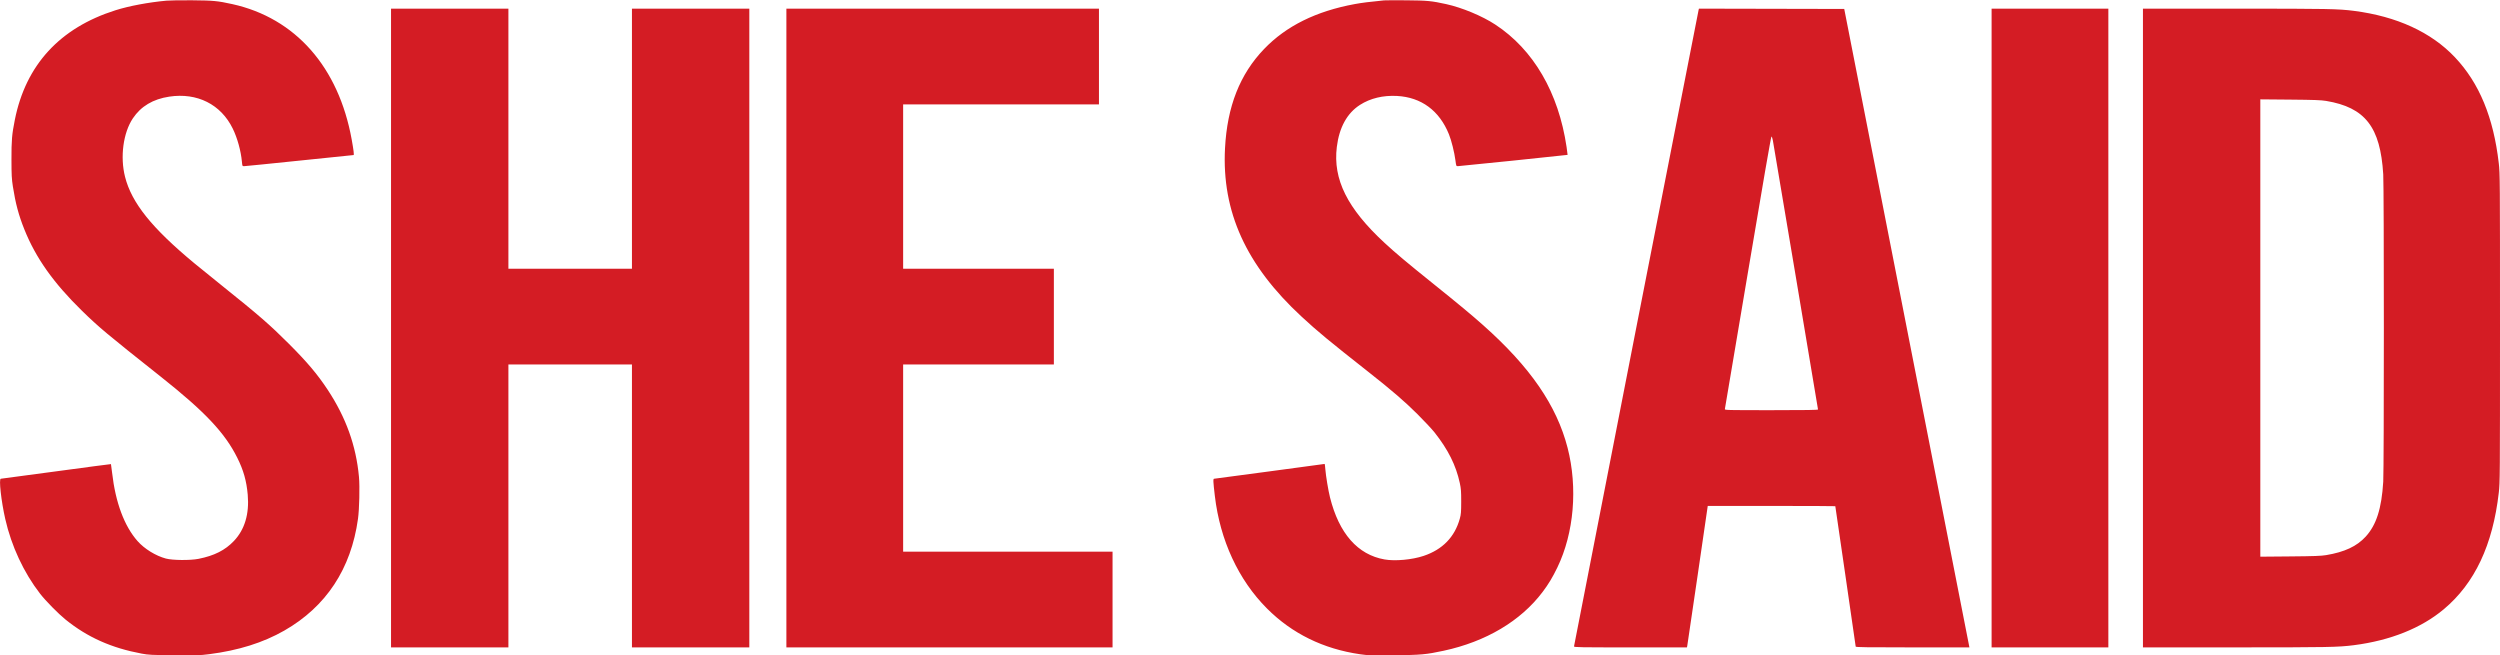 <svg xmlns="http://www.w3.org/2000/svg" width="4047" height="1061" viewBox="0 0 4047 1061" version="1.1"><path d="" stroke="none" fill="#d81c24" fill-rule="evenodd"/><path d="M 269.500 1.078 C 240.417 3.728, 208.903 9.655, 186.918 16.610 C 96.894 45.090, 41.726 105.146, 24.010 193.954 C 19.288 217.624, 18.495 227.012, 18.558 258.500 C 18.608 283.407, 18.933 289.546, 20.864 302 C 25.082 329.200, 30.249 348.490, 39.476 371.486 C 57.969 417.570, 86.614 458.016, 132.622 503 C 159.913 529.684, 173.254 540.847, 260.077 609.645 C 331.674 666.379, 363.967 700.580, 384.106 741 C 394.217 761.294, 399.091 778.548, 401.034 800.927 C 403.731 831.990, 396.154 857.302, 378.635 875.749 C 364.423 890.715, 346.815 899.602, 321.374 904.650 C 307.833 907.337, 279.279 907.081, 268.500 904.176 C 251.980 899.724, 233.786 888.507, 222.656 875.913 C 201.227 851.663, 186.963 813.411, 181.498 765.535 C 180.621 757.854, 179.779 751.445, 179.626 751.293 C 179.473 751.140, 139.558 756.410, 90.924 763.003 C 42.291 769.597, 1.938 774.993, 1.250 774.996 C -2.074 775.007, 1.953 811.251, 8.473 840 C 18.461 884.038, 38.392 926.829, 64.833 961 C 73.803 972.592, 94.421 993.540, 106.258 1003.088 C 141.684 1031.663, 180.404 1048.941, 229.581 1058.115 C 240.328 1060.120, 245.443 1060.378, 281.598 1060.739 C 318.172 1061.104, 323.180 1060.951, 338.598 1058.989 C 385.870 1052.975, 426.068 1040.348, 460.282 1020.764 C 527.946 982.034, 568.295 920.843, 579.507 839.954 C 581.679 824.282, 582.538 787.640, 581.100 772 C 576.454 721.460, 560.104 675.912, 530.485 631 C 513.943 605.916, 497.342 586.248, 467.549 556.436 C 437.003 525.870, 419.076 510.290, 360 462.960 C 343.225 449.520, 322.750 432.928, 314.500 426.088 C 245.676 369.027, 213.104 328.400, 202.423 286.297 C 194.227 253.986, 199.439 214.957, 215.072 191.585 C 228.125 172.069, 247.669 160.413, 273.996 156.445 C 319.228 149.626, 357.615 168.939, 376.773 208.152 C 384.260 223.477, 389.975 244.122, 391.615 261.766 C 392.283 268.955, 392.305 269, 395.233 269 C 396.853 269, 437.199 264.950, 484.890 260 C 532.581 255.050, 571.948 251, 572.373 251 C 573.376 251, 572.382 242.754, 569.357 226 C 548.152 108.544, 478.206 29.194, 376 6.645 C 352.543 1.470, 345.386 0.784, 311.500 0.467 C 293.900 0.302, 275 0.577, 269.500 1.078 M 2240.500 0.618 C 2217.261 2.882, 2204.408 4.503, 2193.016 6.606 C 2130.384 18.165, 2082.182 42.046, 2046.404 79.239 C 2007.146 120.052, 1986.564 172.293, 1983.052 240.043 C 1977.727 342.757, 2017.122 429.401, 2106.915 512.464 C 2133.553 537.106, 2149.951 550.670, 2216.401 603.030 C 2253.625 632.361, 2274.100 650.015, 2294.602 670.457 C 2305.659 681.481, 2318.089 694.775, 2322.226 700 C 2344.223 727.784, 2356.949 753.285, 2363.146 782 C 2365.071 790.918, 2365.409 795.438, 2365.391 812 C 2365.373 828.962, 2365.084 832.541, 2363.169 839.500 C 2354.973 869.292, 2335.215 889.630, 2304.496 899.895 C 2285.822 906.135, 2258.420 908.627, 2241.350 905.637 C 2197.855 898.019, 2167.647 863.661, 2152.996 805.147 C 2150.226 794.082, 2146.340 770.660, 2145.465 759.750 C 2145.079 754.937, 2144.602 751, 2144.405 751 C 2144.208 751, 2104.201 756.400, 2055.500 763 C 2006.799 769.600, 1966.250 775, 1965.391 775 C 1963.644 775, 1963.830 779.337, 1966.583 802.763 C 1975.010 874.465, 2004.784 938.755, 2050.990 985.026 C 2091.497 1025.588, 2142.073 1050.437, 2201.761 1059.102 C 2214.829 1060.999, 2219.430 1061.136, 2256.761 1060.738 C 2300.480 1060.271, 2308.494 1059.540, 2337 1053.419 C 2405.325 1038.748, 2461.685 1005.290, 2497.044 958.410 C 2506.733 945.564, 2513.322 934.636, 2521.110 918.500 C 2548.001 862.783, 2554.241 789.511, 2537.599 724.880 C 2519.966 656.400, 2477.071 594.095, 2401 526.472 C 2381.904 509.496, 2362.866 493.681, 2321 460.013 C 2276.504 424.231, 2259.221 409.727, 2241.220 393.064 C 2181.009 337.326, 2157.653 290.398, 2164.031 237.974 C 2167.881 206.330, 2180.671 183.111, 2201.622 169.733 C 2218.290 159.091, 2238.961 154.117, 2261.500 155.327 C 2300.802 157.436, 2330.084 179.061, 2345.541 217.393 C 2349.644 227.569, 2354.351 246.489, 2356.079 259.750 C 2357.251 268.744, 2357.356 269, 2359.892 269.001 C 2362.735 269.002, 2537.309 251.027, 2537.630 250.700 C 2537.738 250.590, 2536.996 244.875, 2535.981 238 C 2522.979 149.929, 2482.395 80.251, 2420.500 39.734 C 2399.228 25.809, 2366.888 12.348, 2341 6.642 C 2317.460 1.454, 2310.411 0.782, 2276.500 0.497 C 2258.900 0.349, 2242.700 0.403, 2240.500 0.618 M 633 531 L 633 1048 728 1048 L 823 1048 823 819 L 823 590 923 590 L 1023 590 1023 819 L 1023 1048 1118 1048 L 1213 1048 1213 531 L 1213 14 1118 14 L 1023 14 1023 224.500 L 1023 435 923 435 L 823 435 823 224.500 L 823 14 728 14 L 633 14 633 531 M 1273 531 L 1273 1048 1537 1048 L 1801 1048 1801 970.500 L 1801 893 1631.500 893 L 1462 893 1462 741.500 L 1462 590 1584 590 L 1706 590 1706 512.500 L 1706 435 1584 435 L 1462 435 1462 302 L 1462 169 1620.500 169 L 1779 169 1779 91.500 L 1779 14 1526 14 L 1273 14 1273 531 M 2749.674 16.246 C 2748.264 22.081, 2548 1045.066, 2548 1046.435 C 2548 1047.843, 2557.143 1048, 2639.392 1048 L 2730.783 1048 2731.297 1045.750 C 2731.579 1044.513, 2739.165 992.989, 2748.155 931.253 L 2764.500 819.006 2867.750 819.003 C 2924.537 819.001, 2971 819.186, 2971 819.414 C 2971 819.642, 2978.425 870.592, 2987.500 932.636 C 2996.575 994.680, 3004 1046.019, 3004 1046.722 C 3004 1047.750, 3021.997 1048, 3096.045 1048 L 3188.091 1048 3187.457 1044.750 C 3187.109 1042.963, 3141.516 810.425, 3086.140 528 L 2985.456 14.500 2867.837 14.246 L 2750.219 13.992 2749.674 16.246 M 3224 531 L 3224 1048 3318.500 1048 L 3413 1048 3413 531 L 3413 14 3318.500 14 L 3224 14 3224 531 M 3469 531 L 3469 1048 3619.250 1047.990 C 3768.796 1047.980, 3785.028 1047.677, 3810.500 1044.414 C 3869.437 1036.863, 3919.468 1016.857, 3956.032 986.218 C 4006.085 944.277, 4035.289 882.361, 4045.046 797.501 C 4046.934 781.075, 4047 772.099, 4047 531 C 4047 289.901, 4046.934 280.925, 4045.046 264.499 C 4036.479 189.994, 4013.457 134.365, 3973.890 92.565 C 3935.539 52.050, 3879.777 26.461, 3810.500 17.586 C 3785.028 14.323, 3768.796 14.020, 3619.250 14.010 L 3469 14 3469 531 M 3659 531 L 3659 901.166 3707.250 900.739 C 3746.107 900.395, 3757.445 899.987, 3765.490 898.644 C 3795.460 893.642, 3815.259 884.381, 3829.628 868.641 C 3846.887 849.736, 3855.350 823.209, 3857.995 779.731 C 3859.323 757.904, 3859.323 304.096, 3857.995 282.269 C 3853.326 205.500, 3828.754 173.915, 3765.490 163.356 C 3757.445 162.013, 3746.107 161.605, 3707.250 161.261 L 3659 160.834 3659 531 M 2829.578 440.751 C 2809.271 561.613, 2792.456 661.288, 2792.211 662.250 C 2791.791 663.905, 2795.865 664, 2867.383 664 C 2924.091 664, 2943 663.710, 2943 662.840 C 2943 661.862, 2873.158 245.737, 2869.891 227.250 C 2869.283 223.813, 2868.272 221.001, 2867.643 221.001 C 2866.901 221.002, 2853.541 298.132, 2829.578 440.751" stroke="none" fill="#d41c24" fill-rule="evenodd"/></svg>